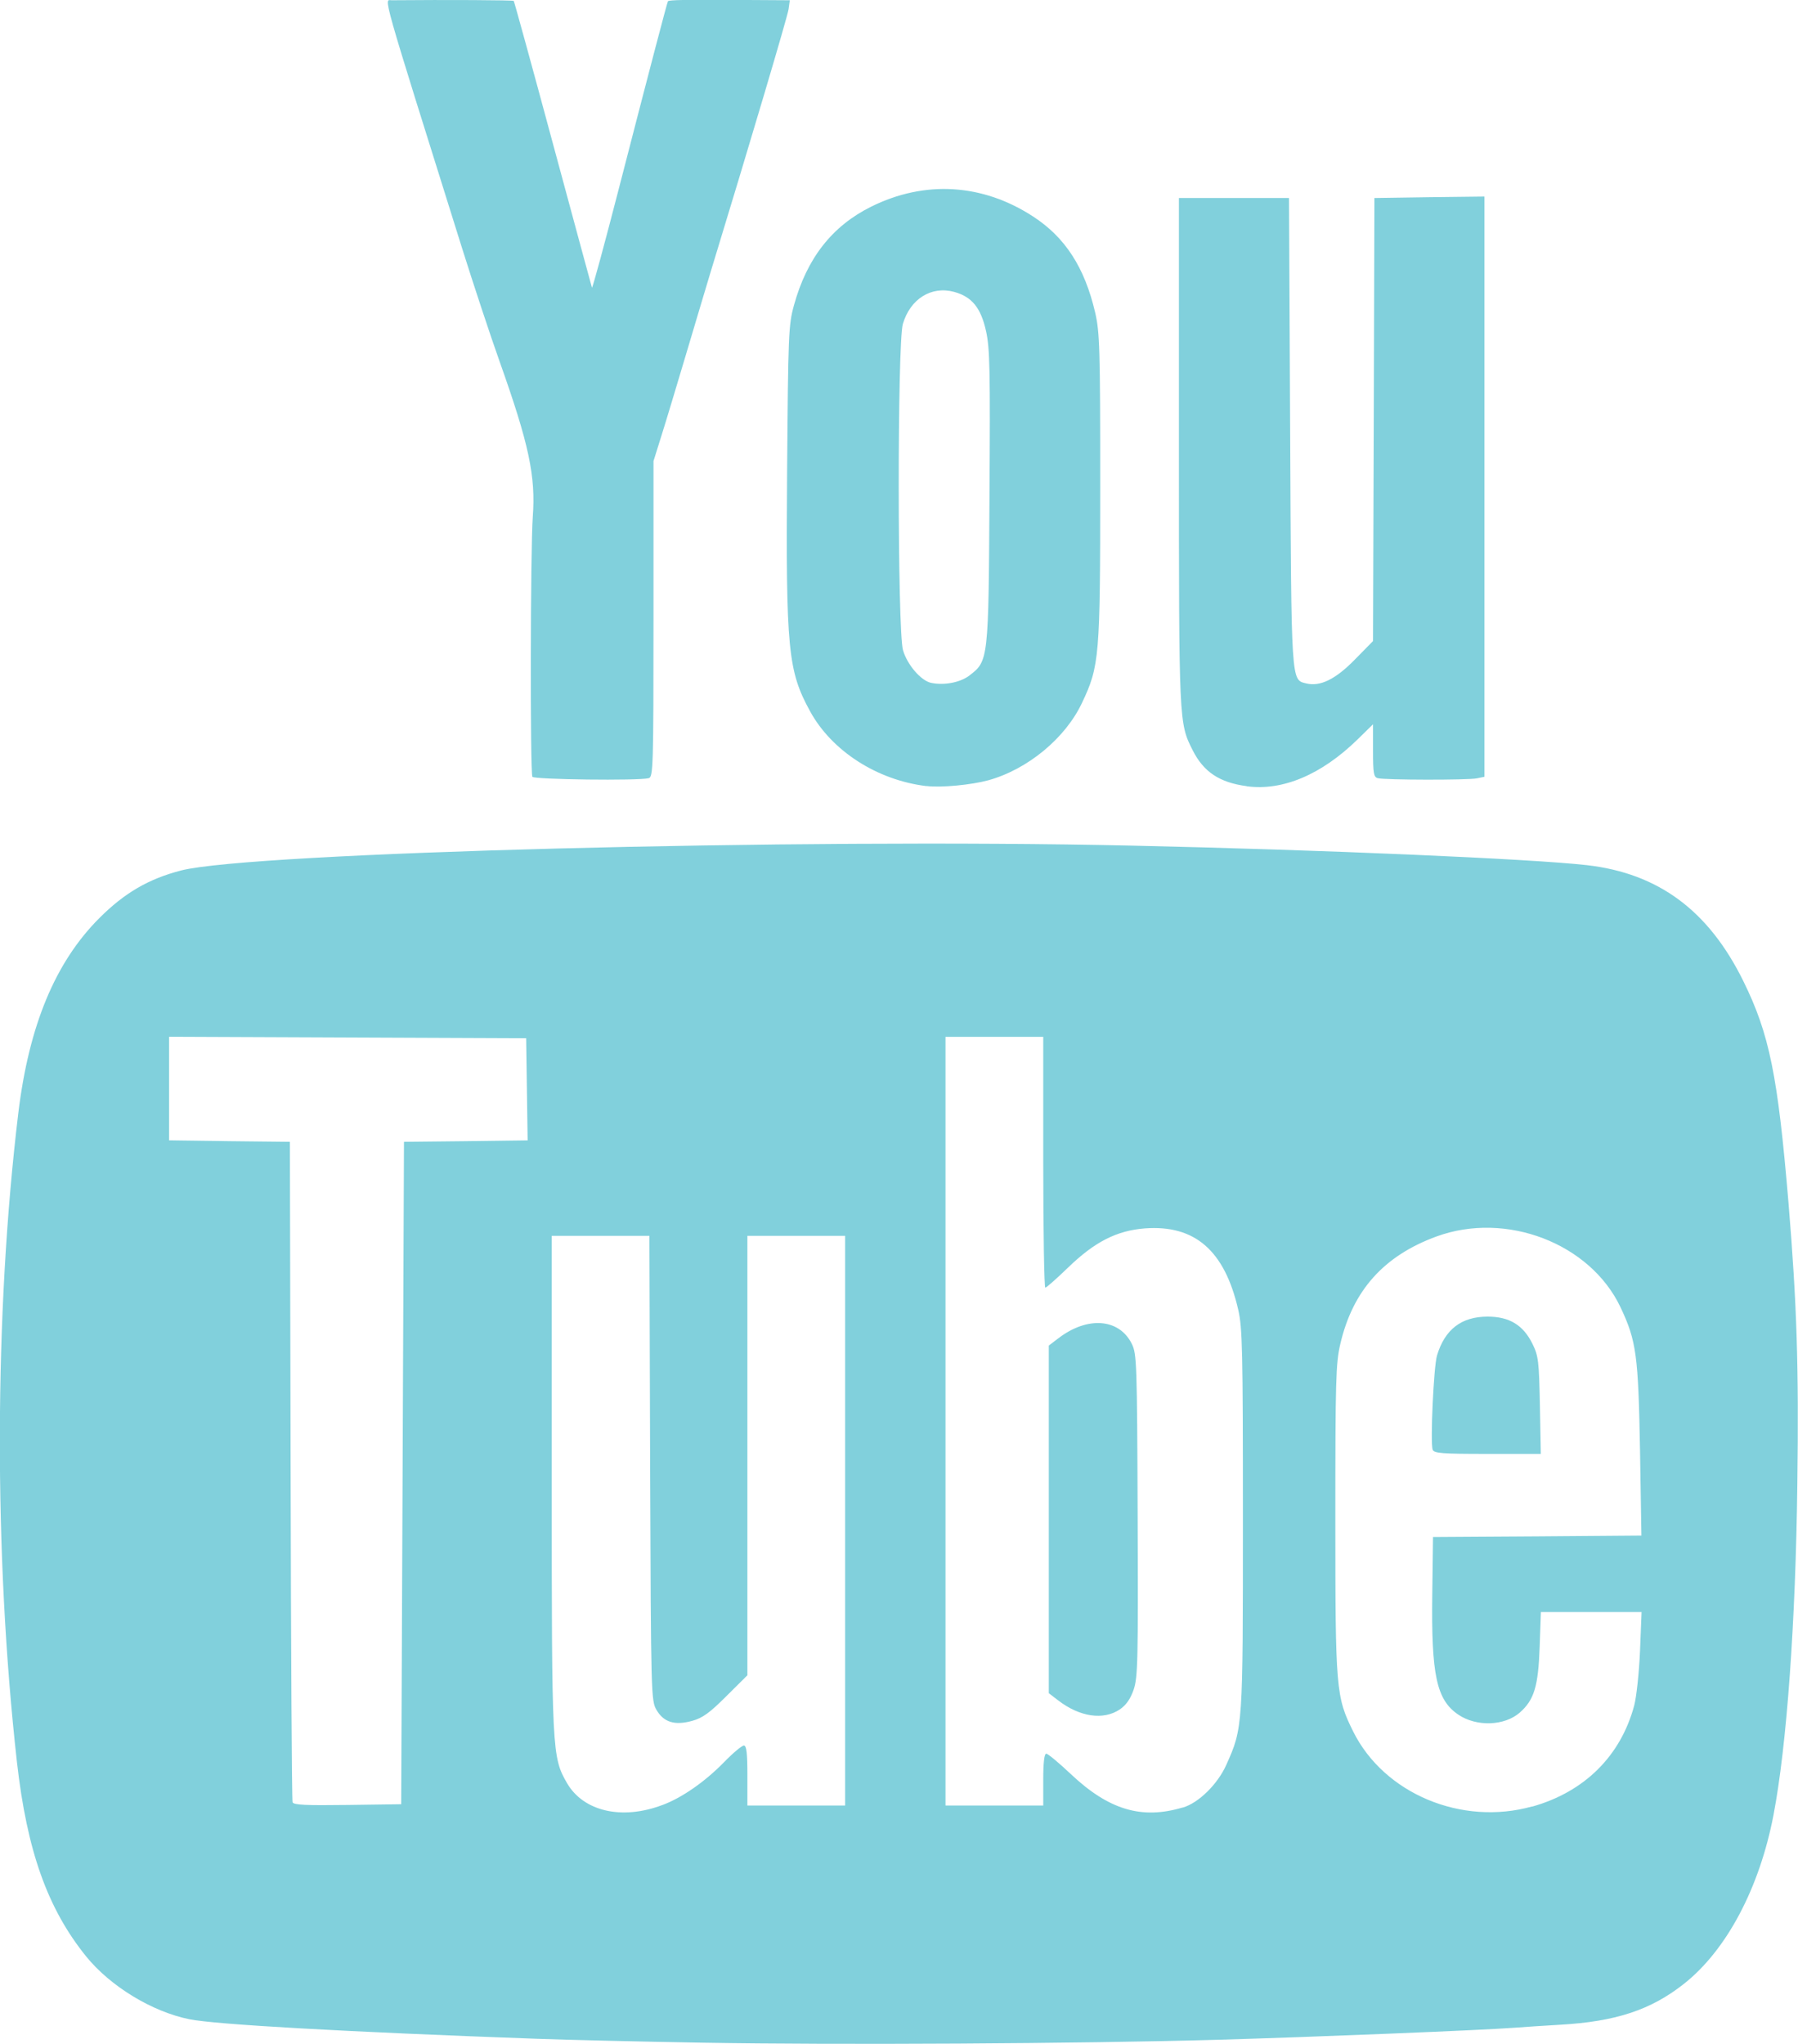 <svg height="25" viewBox="0 0 22 25" width="22" xmlns="http://www.w3.org/2000/svg"><g fill="none" fill-rule="evenodd" transform="translate(-11 -10)"><path d="m0 0h44v44h-44z"/><path d="m15.926 28.017.017-4.051.757-.008.756-.01-.009-.624-.009-.625-2.185-.009-2.184-.009v.634.633l.739.01.739.008.009 4.018c.004 2.209.015 4.037.024 4.06.012.033.165.04.672.033l.657-.009zm12.604-.285c-.031-.081.012-1.017.053-1.153.096-.319.299-.475.619-.475.267 0 .436.103.55.335.072.147.079.21.09.753l.011.591h-.653c-.561 0-.654-.007-.671-.052zm1.218 4.365c.639-.18 1.082-.618 1.248-1.237.028-.106.06-.406.071-.668l.019-.475h-.616-.616l-.015.426c-.017.483-.067.649-.243.804-.187.164-.53.176-.753.025-.266-.18-.331-.484-.318-1.472l.009-.7 1.275-.008 1.275-.01-.017-1.042c-.021-1.162-.044-1.339-.239-1.751-.371-.782-1.399-1.177-2.252-.865-.644.236-1.025.661-1.177 1.318-.054.232-.06.44-.06 2.14 0 2.086.007 2.171.219 2.598.379.76 1.328 1.157 2.19.915zm-5.047-1.188c.078-.053.13-.127.17-.242.051-.152.056-.345.049-2.133-.007-1.864-.011-1.974-.071-2.096-.154-.312-.543-.342-.899-.069l-.117.089v2.126 2.126l.116.089c.263.202.552.244.752.11zm.771 1.2c.194-.056.428-.287.533-.523.203-.452.203-.463.203-3.003 0-2.085-.006-2.342-.058-2.567-.167-.722-.531-1.037-1.143-.991-.343.027-.612.164-.936.477-.141.136-.267.248-.281.248-.013 0-.025-.691-.025-1.534v-1.534h-.598-.598v4.701 4.701h.598.598v-.317c0-.21.013-.317.037-.317.02 0 .154.111.299.248.465.439.868.56 1.37.41zm-6.367-.031c.239-.089.52-.284.756-.526.108-.111.217-.202.241-.202.032 0 .043.091.043.367v.367h.598.598v-3.484-3.484h-.598-.598v2.687 2.688l-.258.256c-.204.204-.29.266-.416.301-.214.06-.35.018-.438-.133-.066-.113-.068-.165-.078-2.957l-.009-2.842h-.598-.597v3.018c0 3.288.003 3.359.187 3.676.201.346.671.455 1.166.268zm.508 2.907c-.777-.013-1.696-.035-2.044-.048-2.332-.084-3.932-.174-4.252-.239-.456-.092-.965-.402-1.261-.766-.473-.584-.726-1.292-.849-2.382-.284-2.534-.278-5.49.017-7.935.13-1.072.452-1.846.992-2.386.309-.309.605-.48 1-.582.856-.22 7.554-.395 11.629-.304 2.354.052 4.897.162 5.572.239.874.1 1.488.554 1.913 1.416.321.65.423 1.157.554 2.717.102 1.235.127 2.005.108 3.432-.021 1.707-.13 3.211-.292 4.054-.171.892-.574 1.653-1.097 2.065-.403.318-.832.46-1.509.499-.201.012-.455.028-.565.037-.389.03-2.476.114-3.621.147-1.701.048-4.677.064-6.296.036zm-2.099-15.485c-.028-.047-.024-2.79.005-3.178.037-.498-.047-.89-.403-1.892-.116-.325-.324-.955-.464-1.4-1.007-3.214-.954-3.026-.858-3.027.664-.006 1.483-.002 1.492.008.006.006.222.791.479 1.744.258.953.472 1.746.478 1.763.005.016.156-.539.335-1.234.376-1.458.587-2.262.595-2.269.017-.016.203-.019.815-.016l.676.004-.015.109c-.012.088-.474 1.644-.957 3.225-.052.175-.188.625-.299 1.001-.112.376-.246.822-.3.992l-.097.31v1.931c0 1.811-.004 1.932-.058 1.947-.122.033-1.404.017-1.425-.017zm8.742.116c-.334-.044-.529-.174-.663-.44-.168-.333-.168-.332-.168-3.654v-3.1h.674.673l.014 2.858c.015 3.104.011 3.032.196 3.079.17.042.358-.049.593-.289l.225-.229.009-2.71.008-2.709.673-.01.673-.008v3.548 3.549l-.092.019c-.11.023-1.131.021-1.213-.002-.05-.013-.058-.06-.058-.337v-.322l-.191.187c-.44.429-.915.63-1.354.571zm-3.393-1.355c.231-.176.233-.191.244-2.186.01-1.55.005-1.814-.042-2.025-.063-.286-.174-.421-.391-.48-.28-.075-.536.086-.627.393-.068.237-.067 3.754.002 3.99.052.178.219.372.343.399.161.034.358-.004.472-.091zm-.528 1.354c-.603-.073-1.157-.429-1.423-.915-.271-.495-.297-.753-.281-2.932.013-1.687.017-1.793.084-2.035.159-.576.467-.968.944-1.205.655-.325 1.362-.283 1.98.119.394.255.633.625.761 1.175.056.243.062.429.062 2.133 0 2.072-.009 2.192-.222 2.64-.203.433-.664.814-1.144.948-.212.058-.58.093-.76.071z" fill="#81d0dc"/></g></svg>